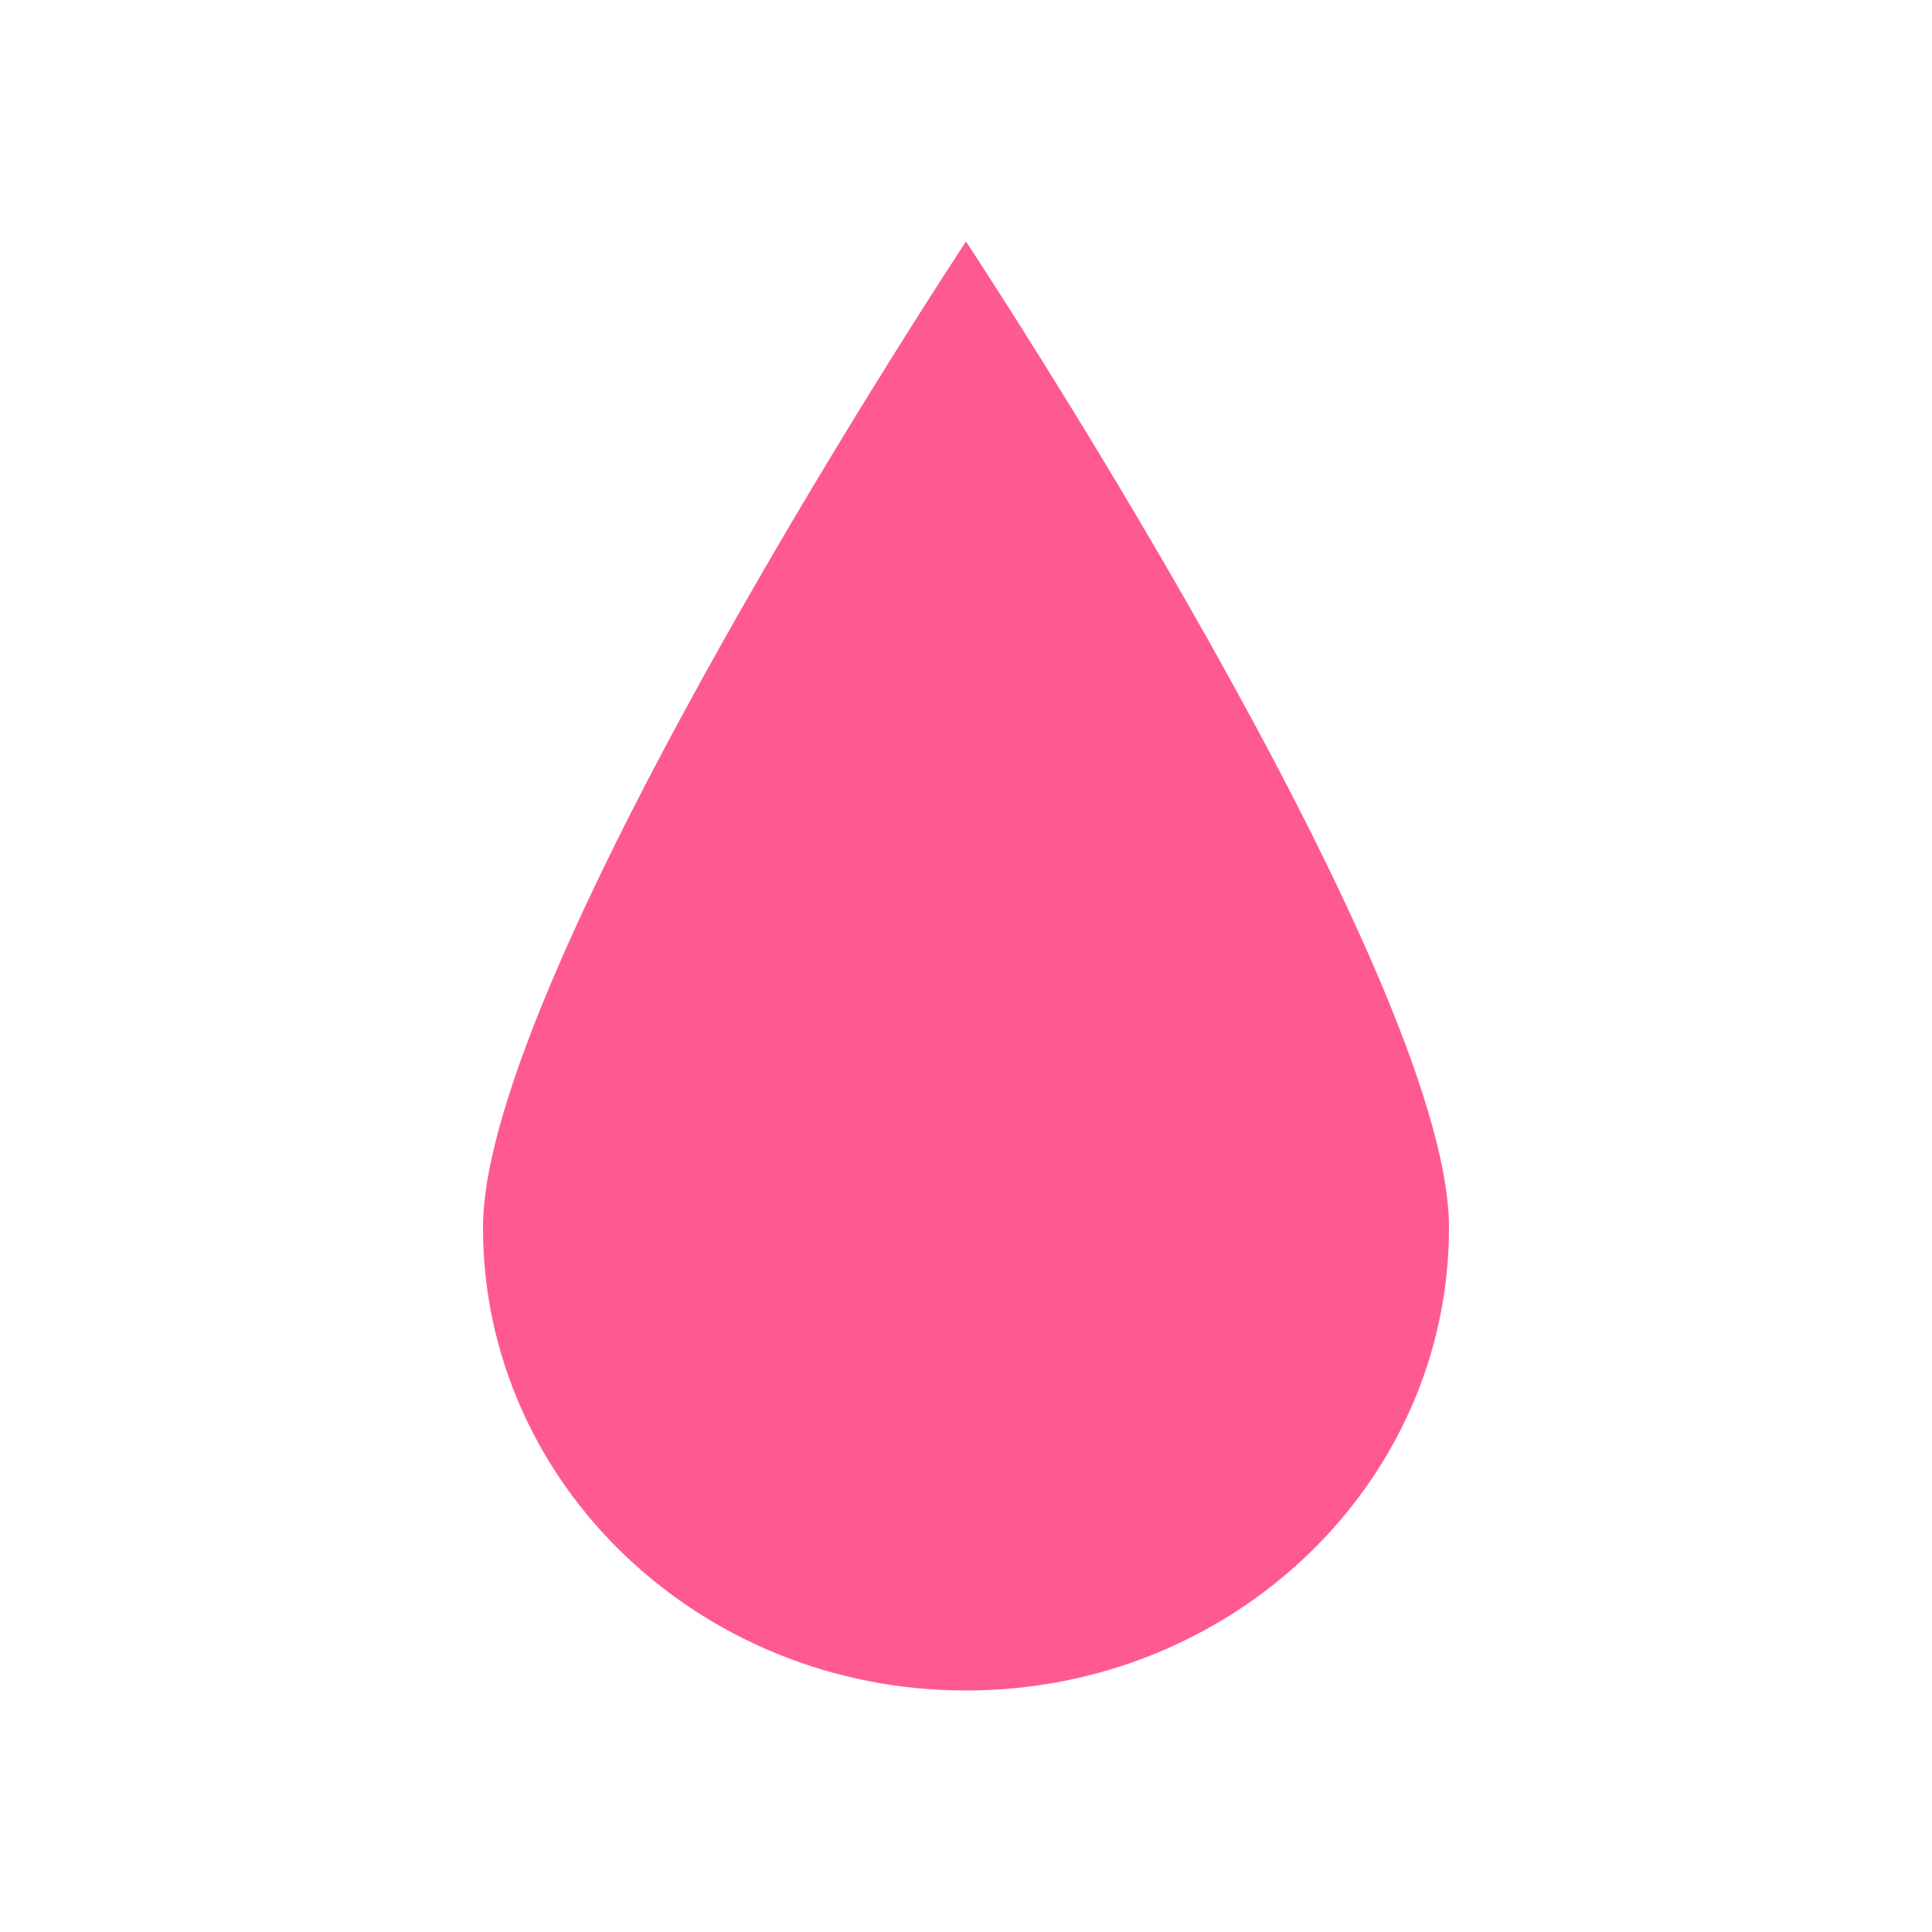 <svg width="24" height="24" viewBox="0 0 24 24" fill="none" xmlns="http://www.w3.org/2000/svg">
<path d="M12 3C12 3.001 18 12.075 18 15.25C18 18.426 15.314 21 12 21C8.686 21 6 18.426 6 15.25C6 12.074 12 3 12 3Z" fill="#FF5A90"/>
</svg>
